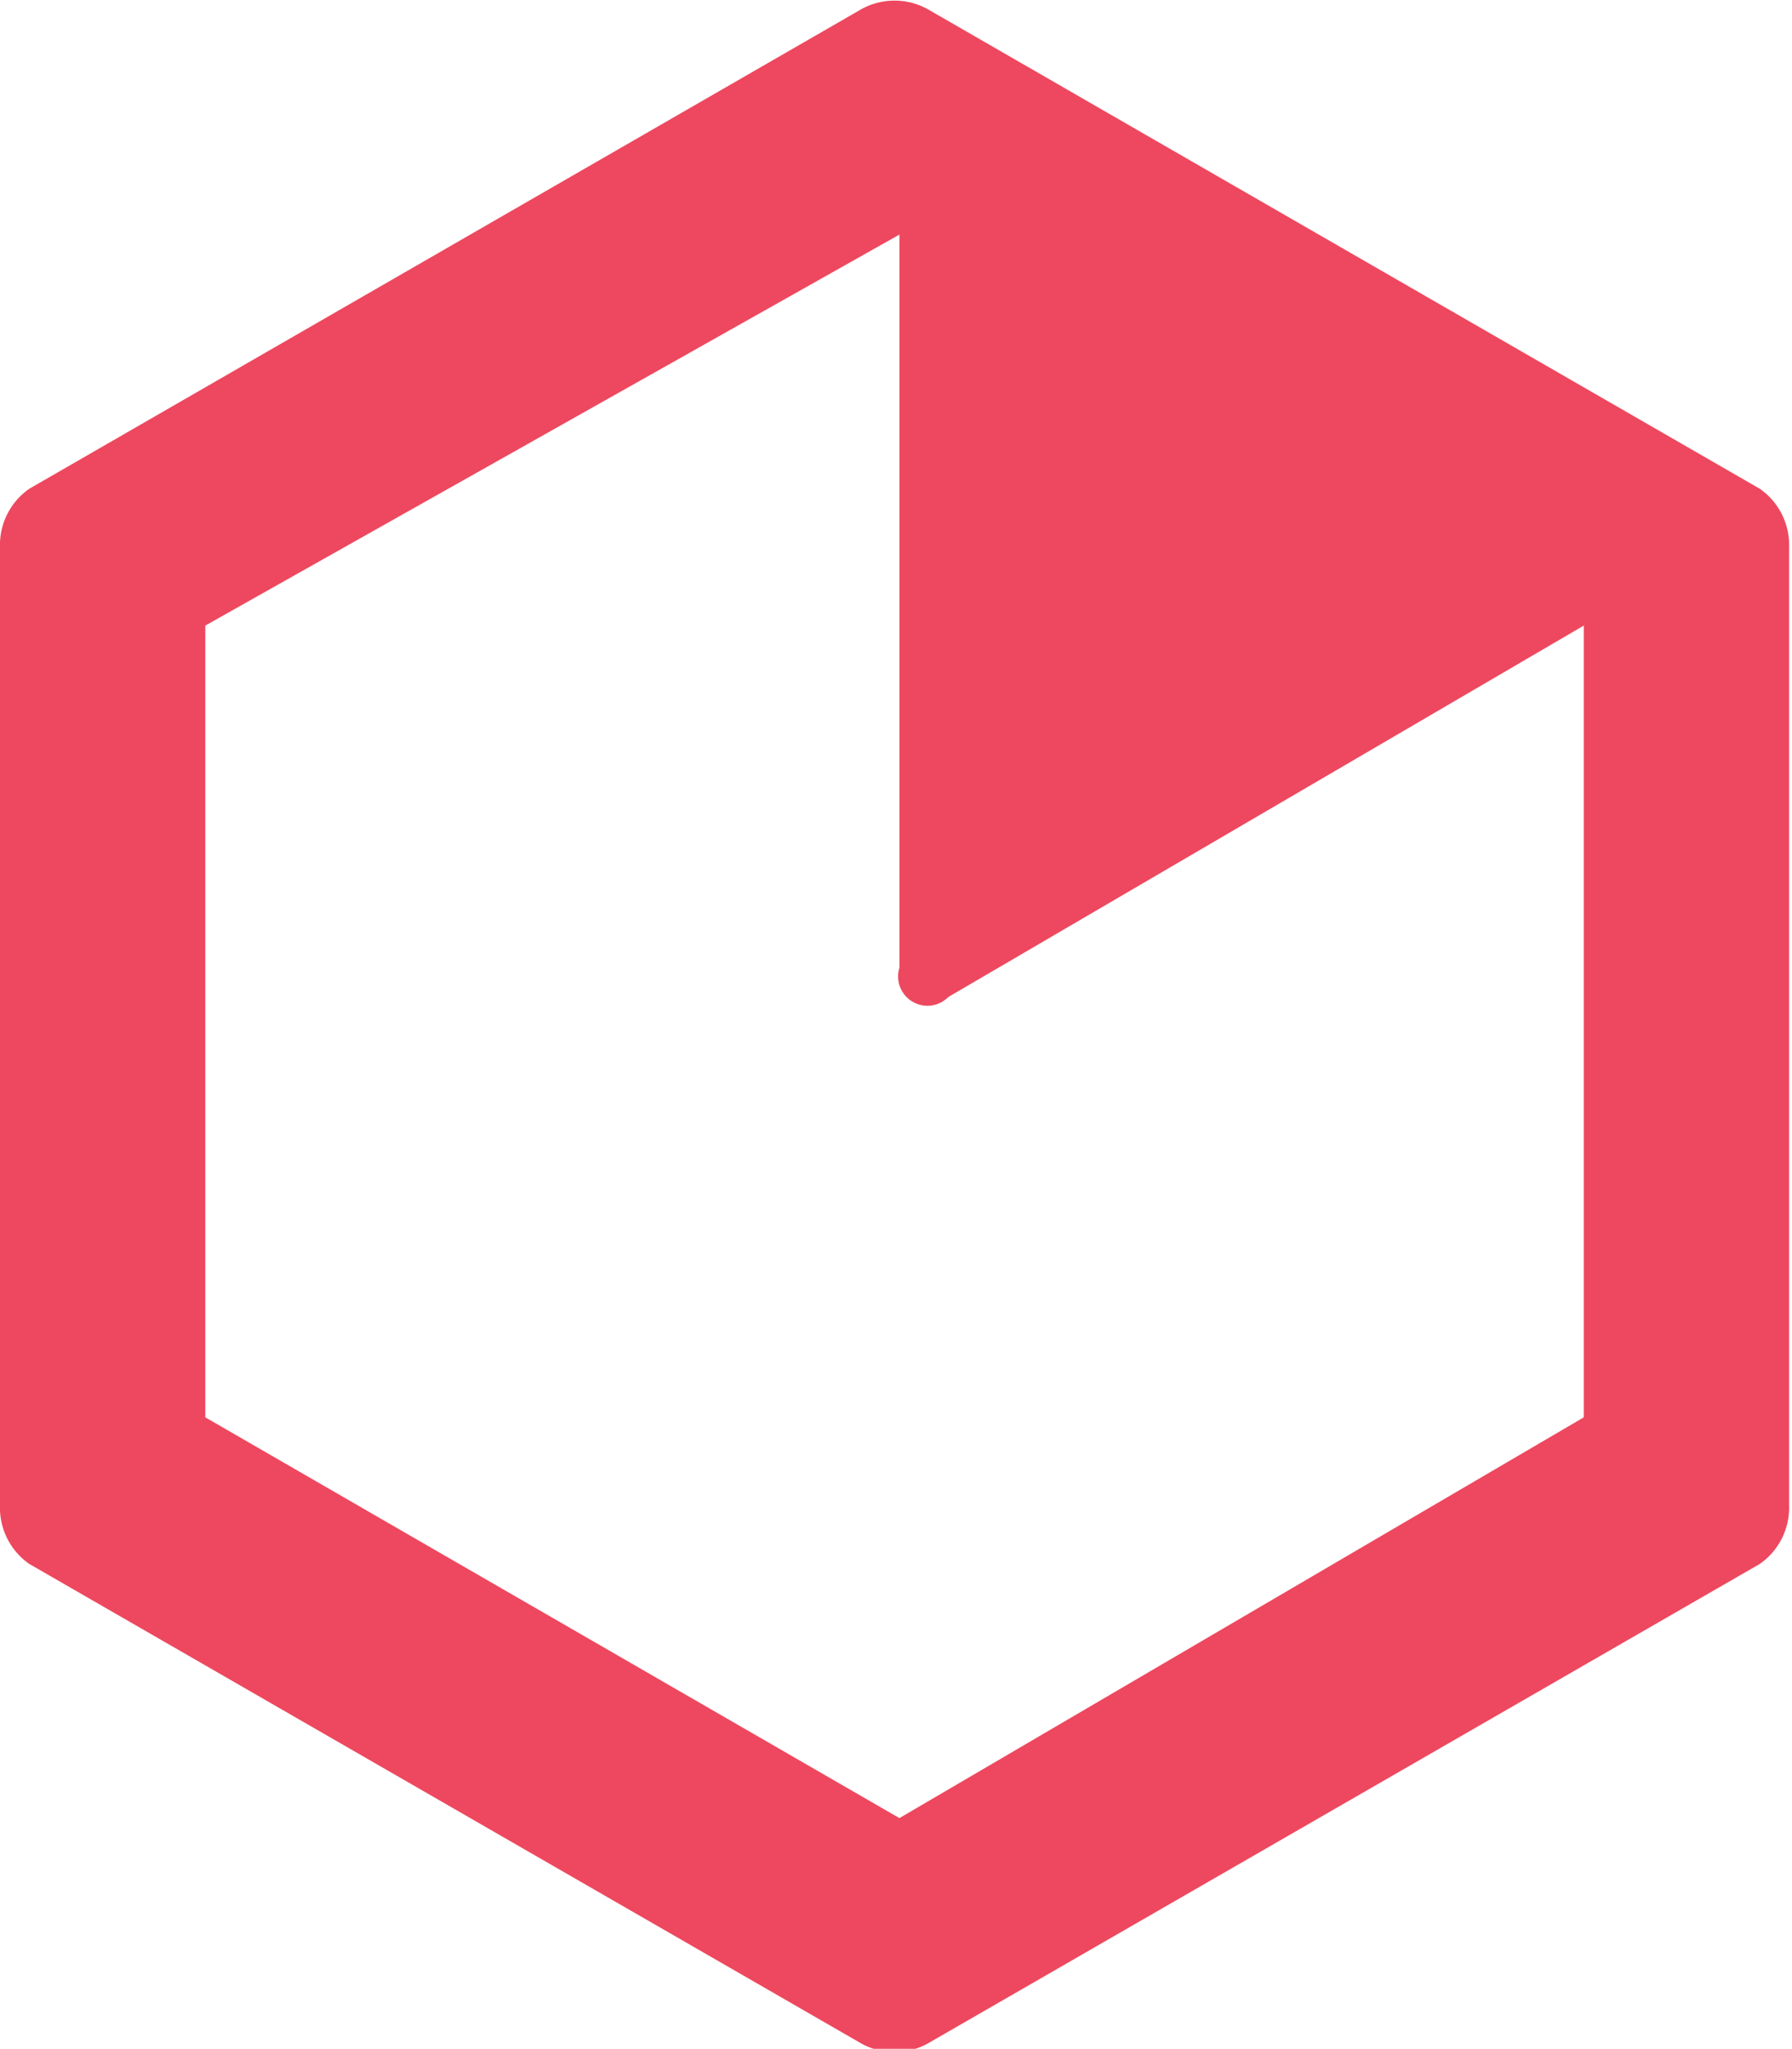 <svg xmlns="http://www.w3.org/2000/svg" data-name="Layer 1" viewBox="0 0 183.3 209.6">
  <path fill="#ed485f" d="M180 50L95 1a7 7 0 00-7 0L3 50a7 7 0 00-3 6v98a7 7 0 003 6l85 49a7 7 0 007 0l85-49a7 7 0 003-6V56a7 7 0 00-3-6zm-18 95l-70 41-71-41V64l71-40v75a3 3 0 005 3l65-38z" data-name="Heap-RGB Logo-Horizontal-Lockup-Color"/>
</svg>
